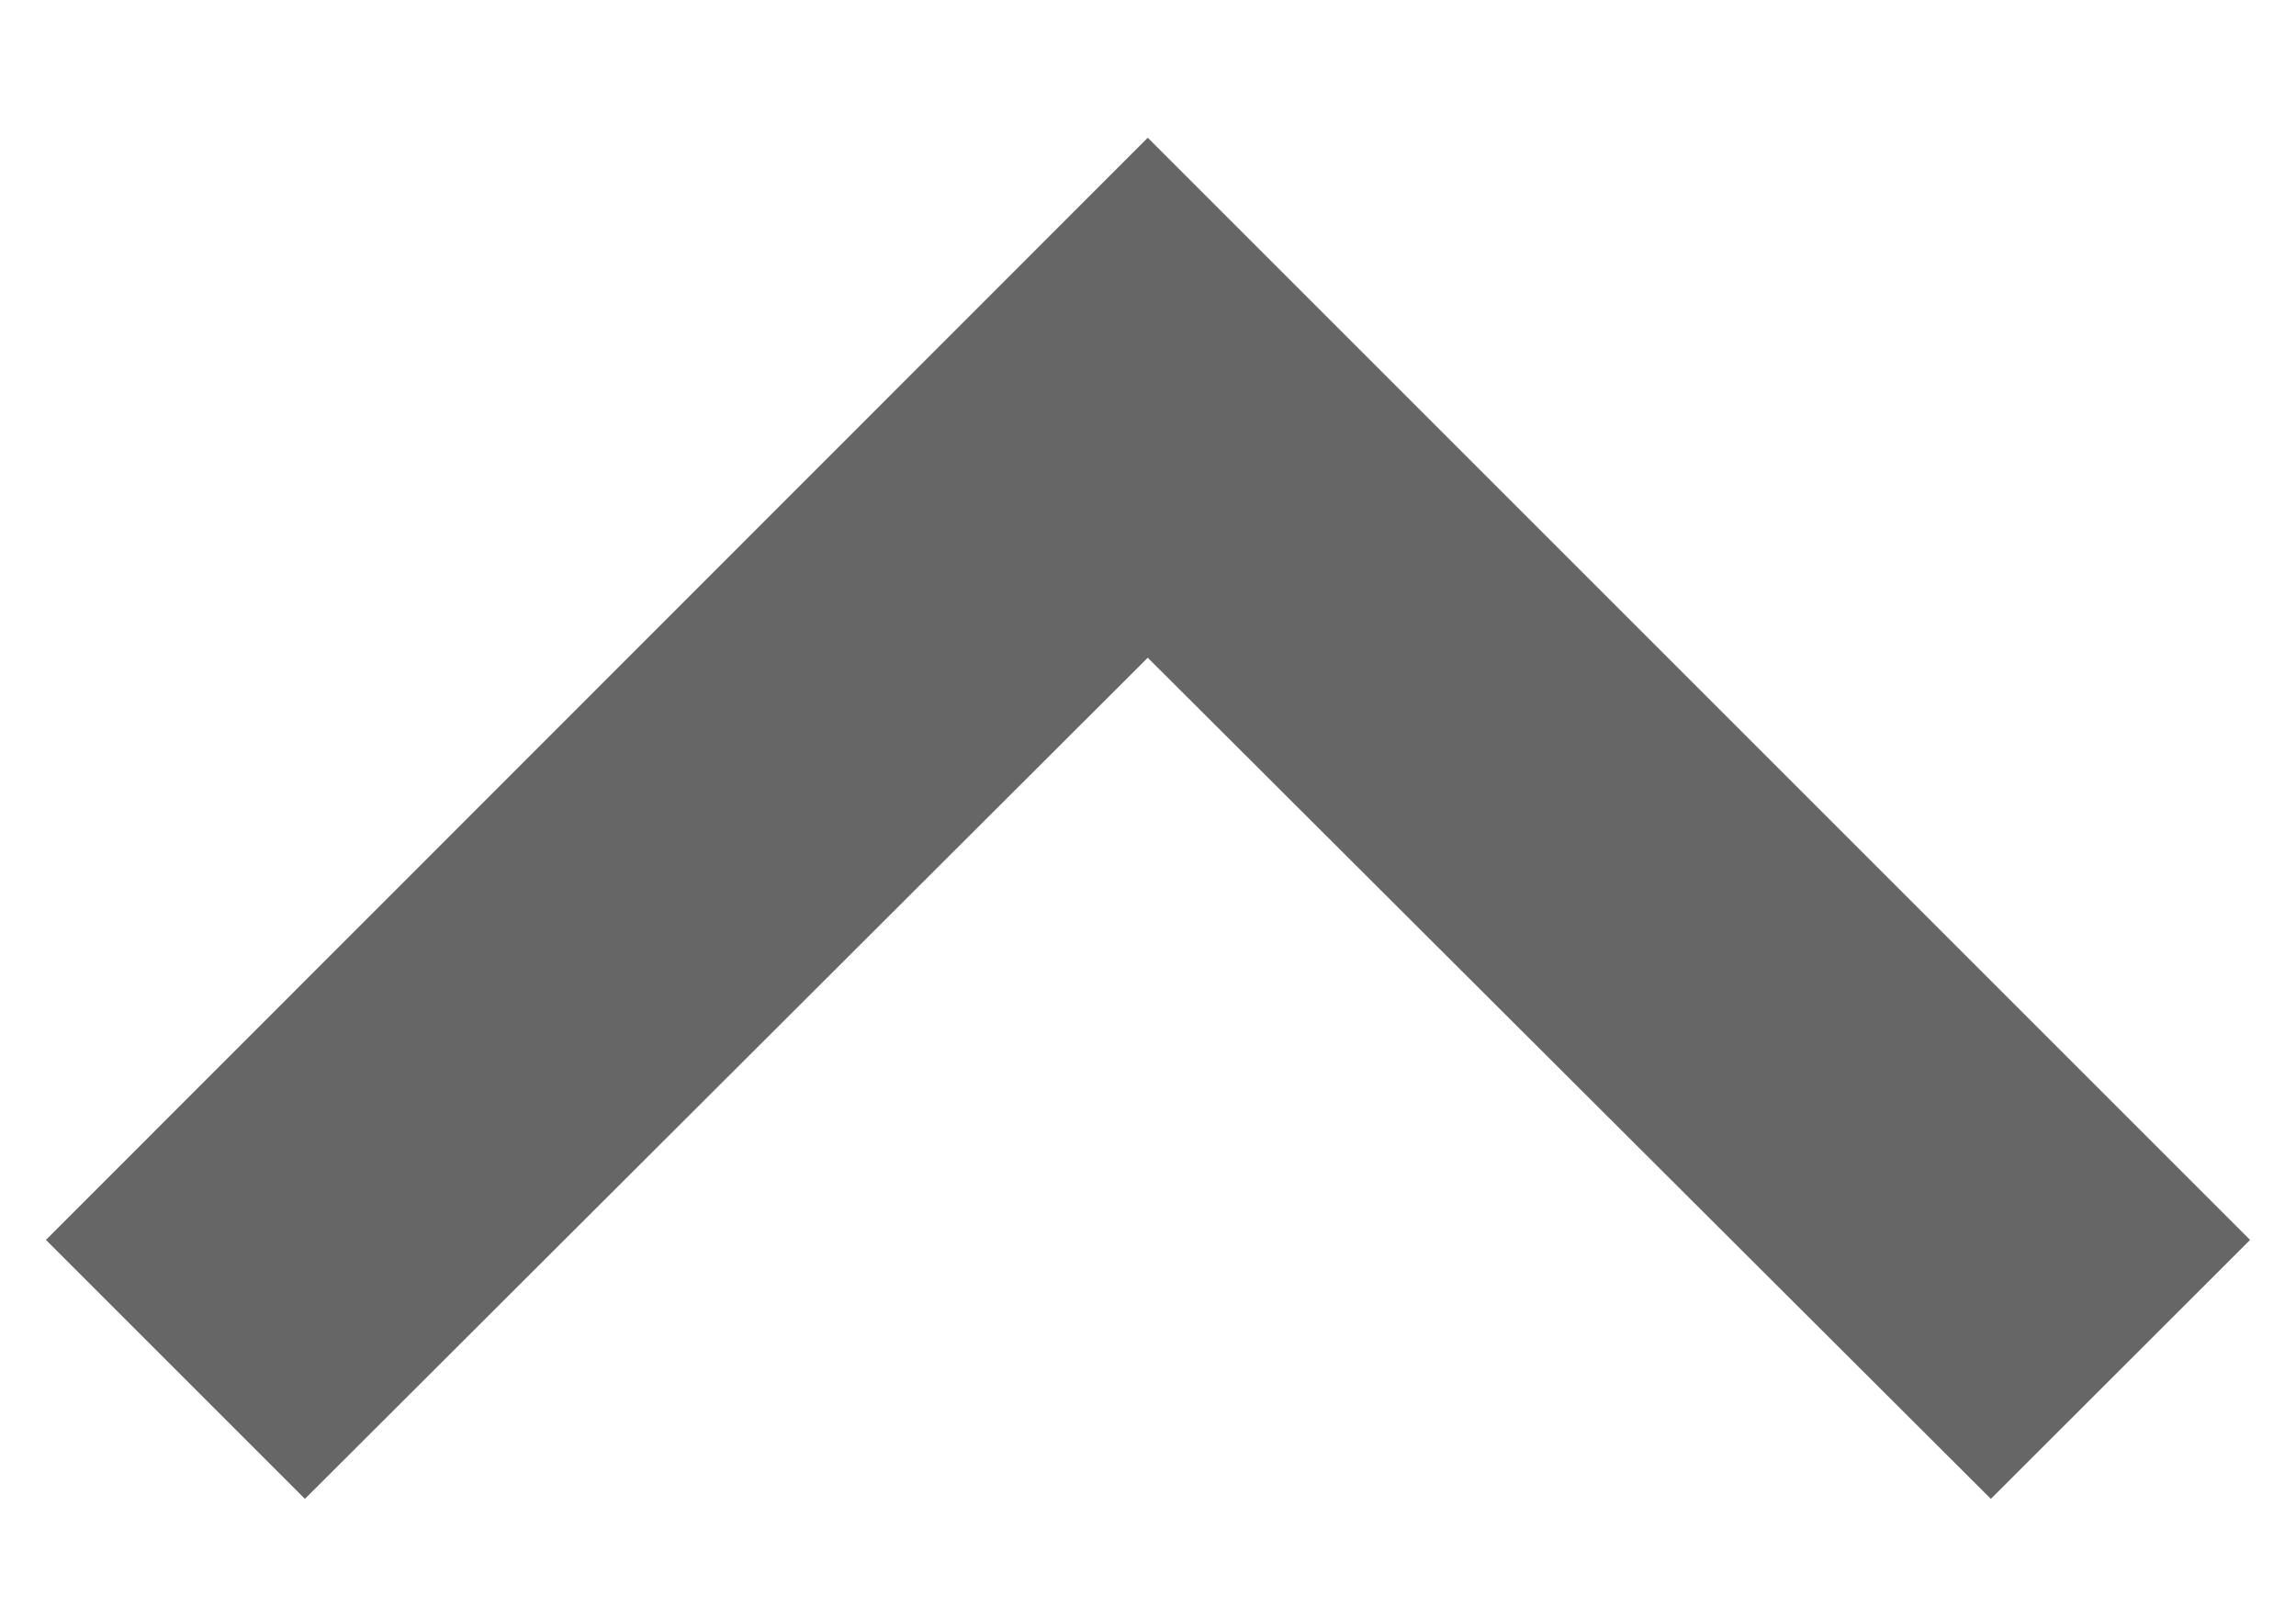<?xml version="1.0" encoding="UTF-8"?>
<svg width="10px" height="7px" viewBox="0 0 10 7" version="1.1" xmlns="http://www.w3.org/2000/svg" xmlns:xlink="http://www.w3.org/1999/xlink">
    <defs></defs>
    <g stroke="none" stroke-width="1" fill="none" fill-rule="evenodd" transform="translate(-283, -253)" opacity="0.6">
        <g  transform="translate(288, 256) scale(-1, -1) rotate(180) translate(-288, -256) translate(280, 248)">
            <rect id="Rectangle-2" x="0" y="0" width="16" height="16"></rect>
            <polygon id="Page-1" fill="#000" transform="translate(8, 8.564) rotate(180) translate(-8, -8.564) " points="11.671 5.6 8.001 9.263 4.33 5.6 4.328 5.6 3.2 6.727 8.001 11.528 12.8 6.727 11.673 5.6"></polygon>
        </g>
    </g>
</svg>
